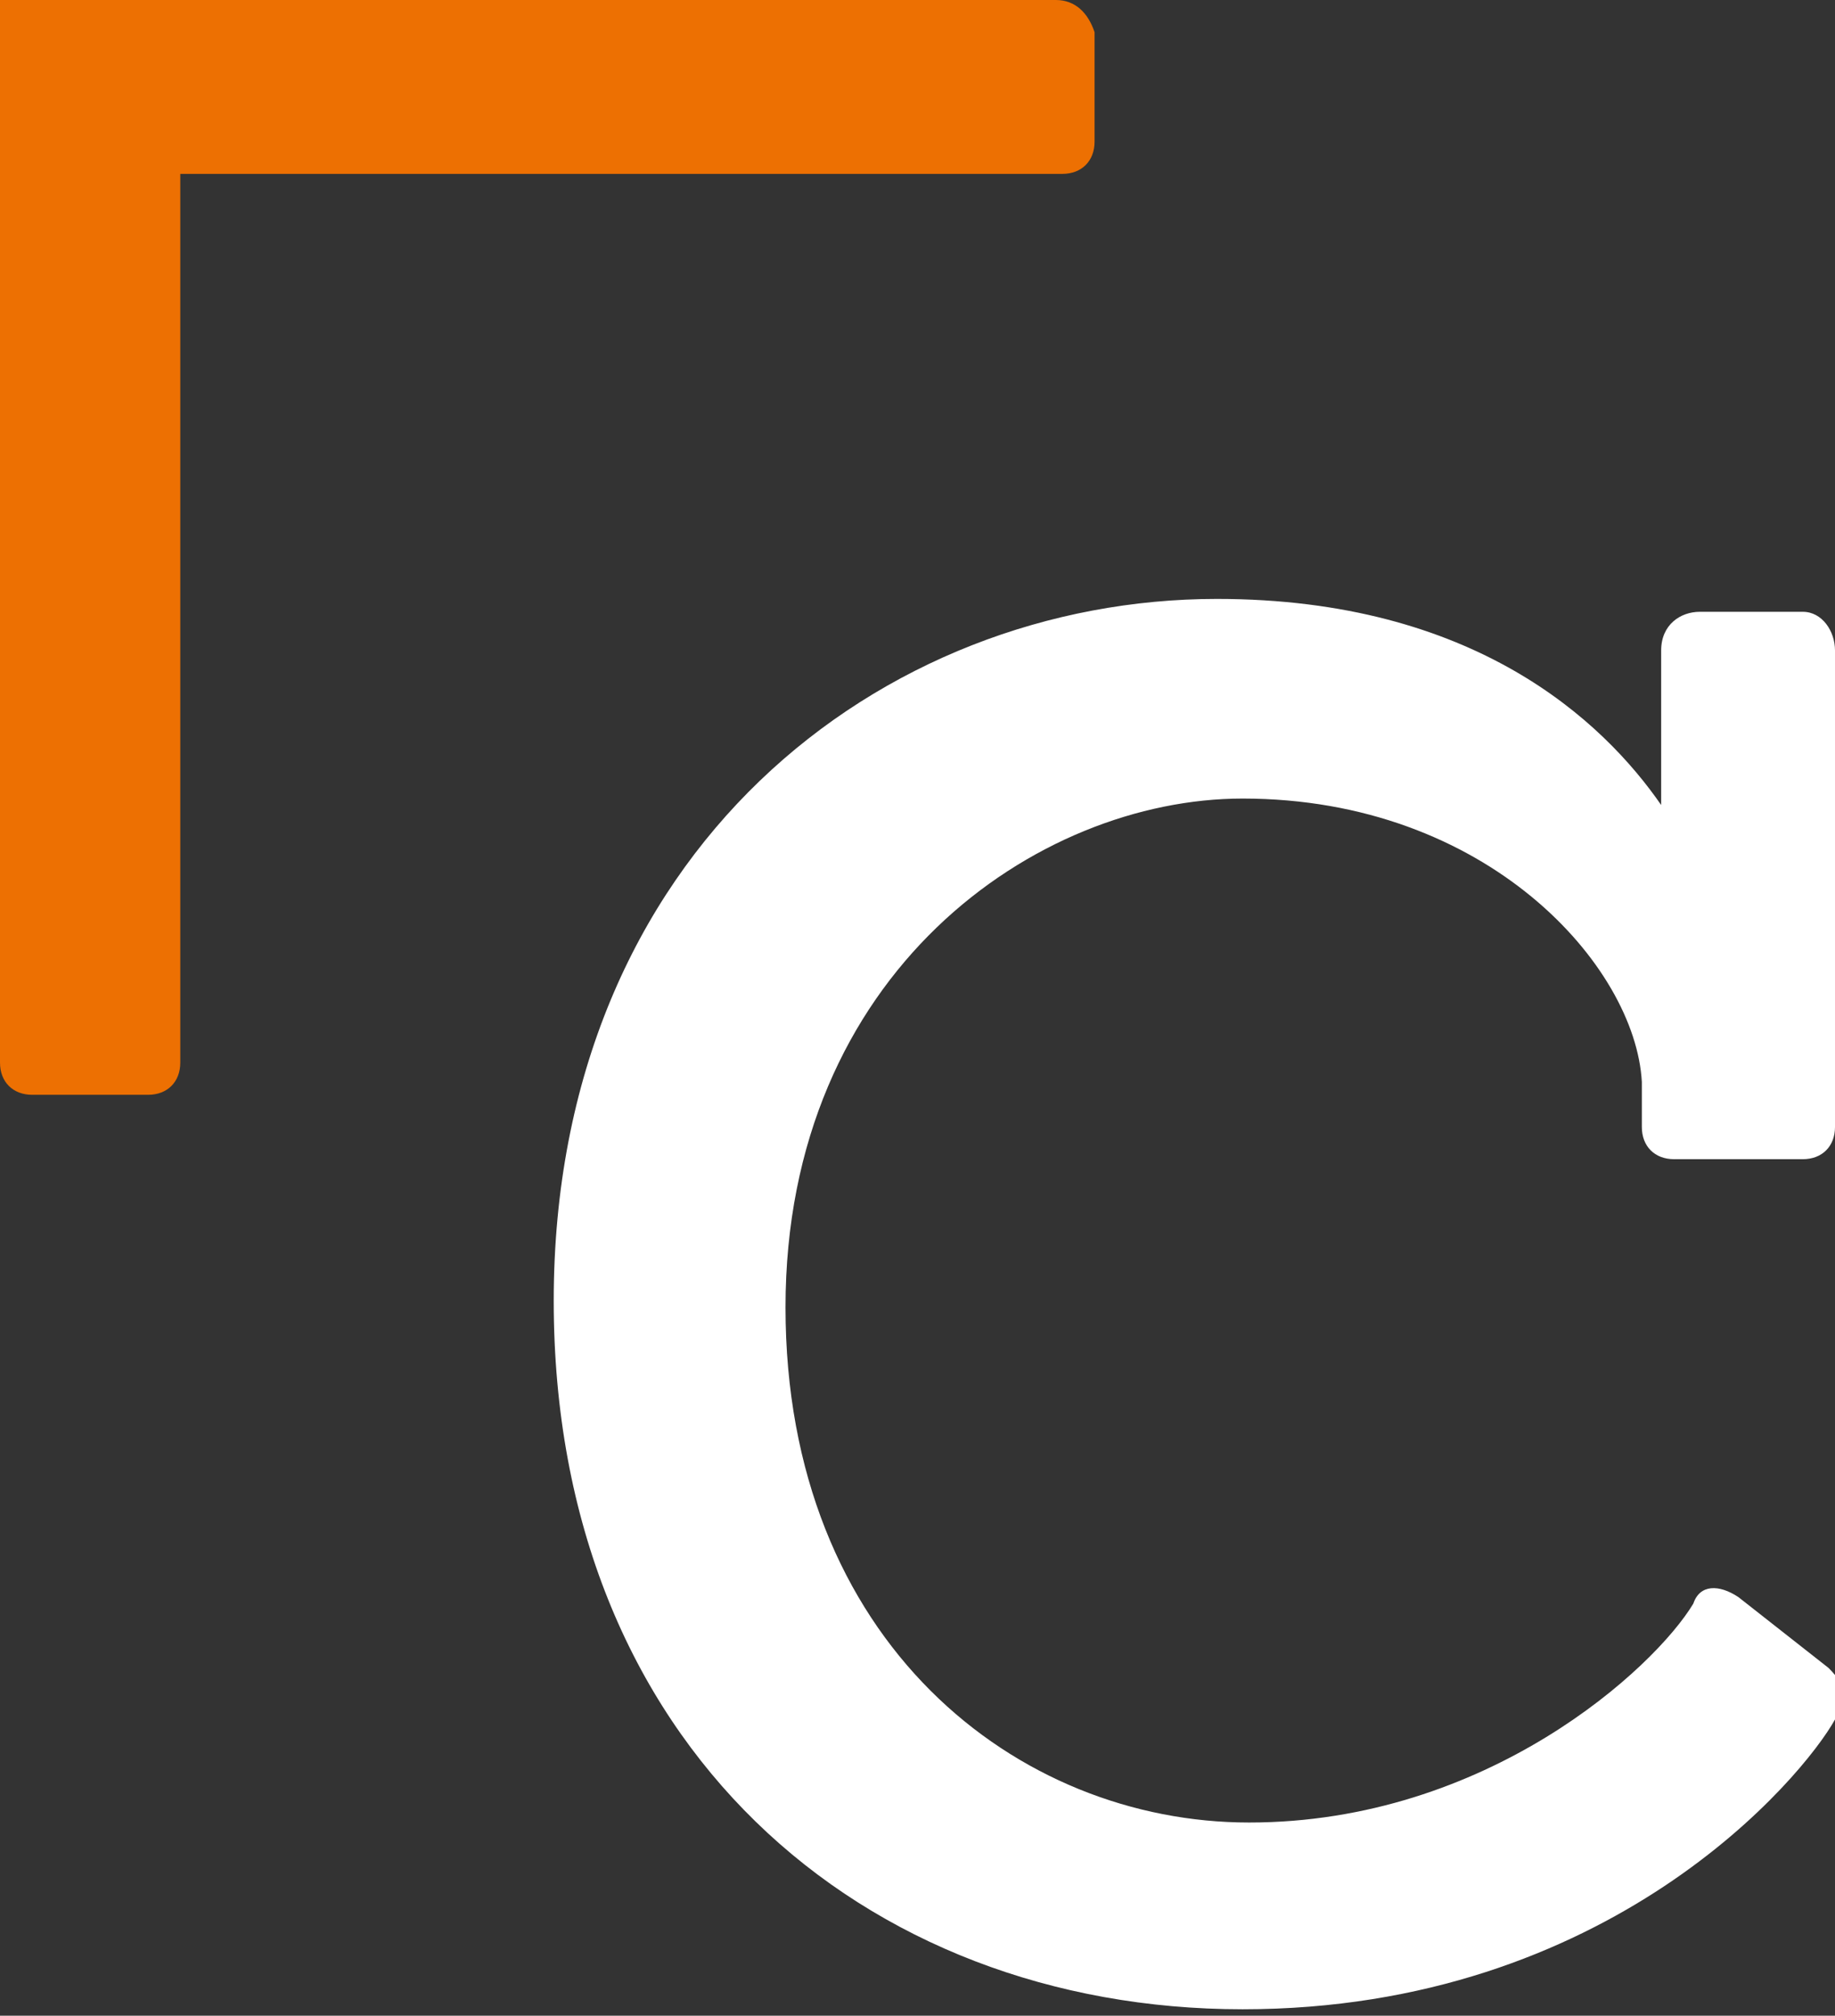 <?xml version="1.0" encoding="utf-8"?>
<!-- Generator: Adobe Illustrator 23.0.4, SVG Export Plug-In . SVG Version: 6.00 Build 0)  -->
<svg version="1.1" id="Laag_1" xmlns="http://www.w3.org/2000/svg" xmlns:xlink="http://www.w3.org/1999/xlink" x="0px" y="0px"
	 viewBox="0 0 28.5 31.3" style="enable-background:new 0 0 28.5 31.3;" xml:space="preserve">
<rect x="0" y="0" width="28.5" height="31.3" fill="#333333" stroke="none"/>
<style type="text/css">
	.st0{fill:#FFFFFF;}
	.st1{fill:#ED7002;}
</style>
<path class="st0" d="M27,24.8c-0.3-0.2-0.6-0.2-0.7,0.1c-0.6,1-3.2,3.4-6.9,3.4c-3.6,0-7.2-2.8-7.2-8c0-5.2,3.9-7.9,7.1-7.9
	c3.8,0,6.1,2.6,6.2,4.4v0.7c0,0.3,0.2,0.5,0.5,0.5h2c0.3,0,0.5-0.2,0.5-0.5v-7.4c0-0.3-0.2-0.6-0.5-0.6h-1.6c-0.3,0-0.6,0.2-0.6,0.6
	l0,2.4h0c-0.9-1.3-2.9-3.2-6.9-3.2c-5.2,0-10.3,3.9-10.3,10.9c0,6.9,4.8,11,10.7,11c5.7,0,8.7-3.6,9.2-4.5c0.2-0.3,0.2-0.5-0.1-0.8
	L27,24.8z"/>
<path class="st1" d="M16.4,0H2.7H0.5H0v0.5v1.8v1V5v11.5c0,0.3,0.2,0.5,0.5,0.5h1.8c0.3,0,0.5-0.2,0.5-0.5V5V3.2V2.7h13.7
	c0.3,0,0.5-0.2,0.5-0.5V0.5C16.9,0.2,16.7,0,16.4,0z"/>
</svg>
